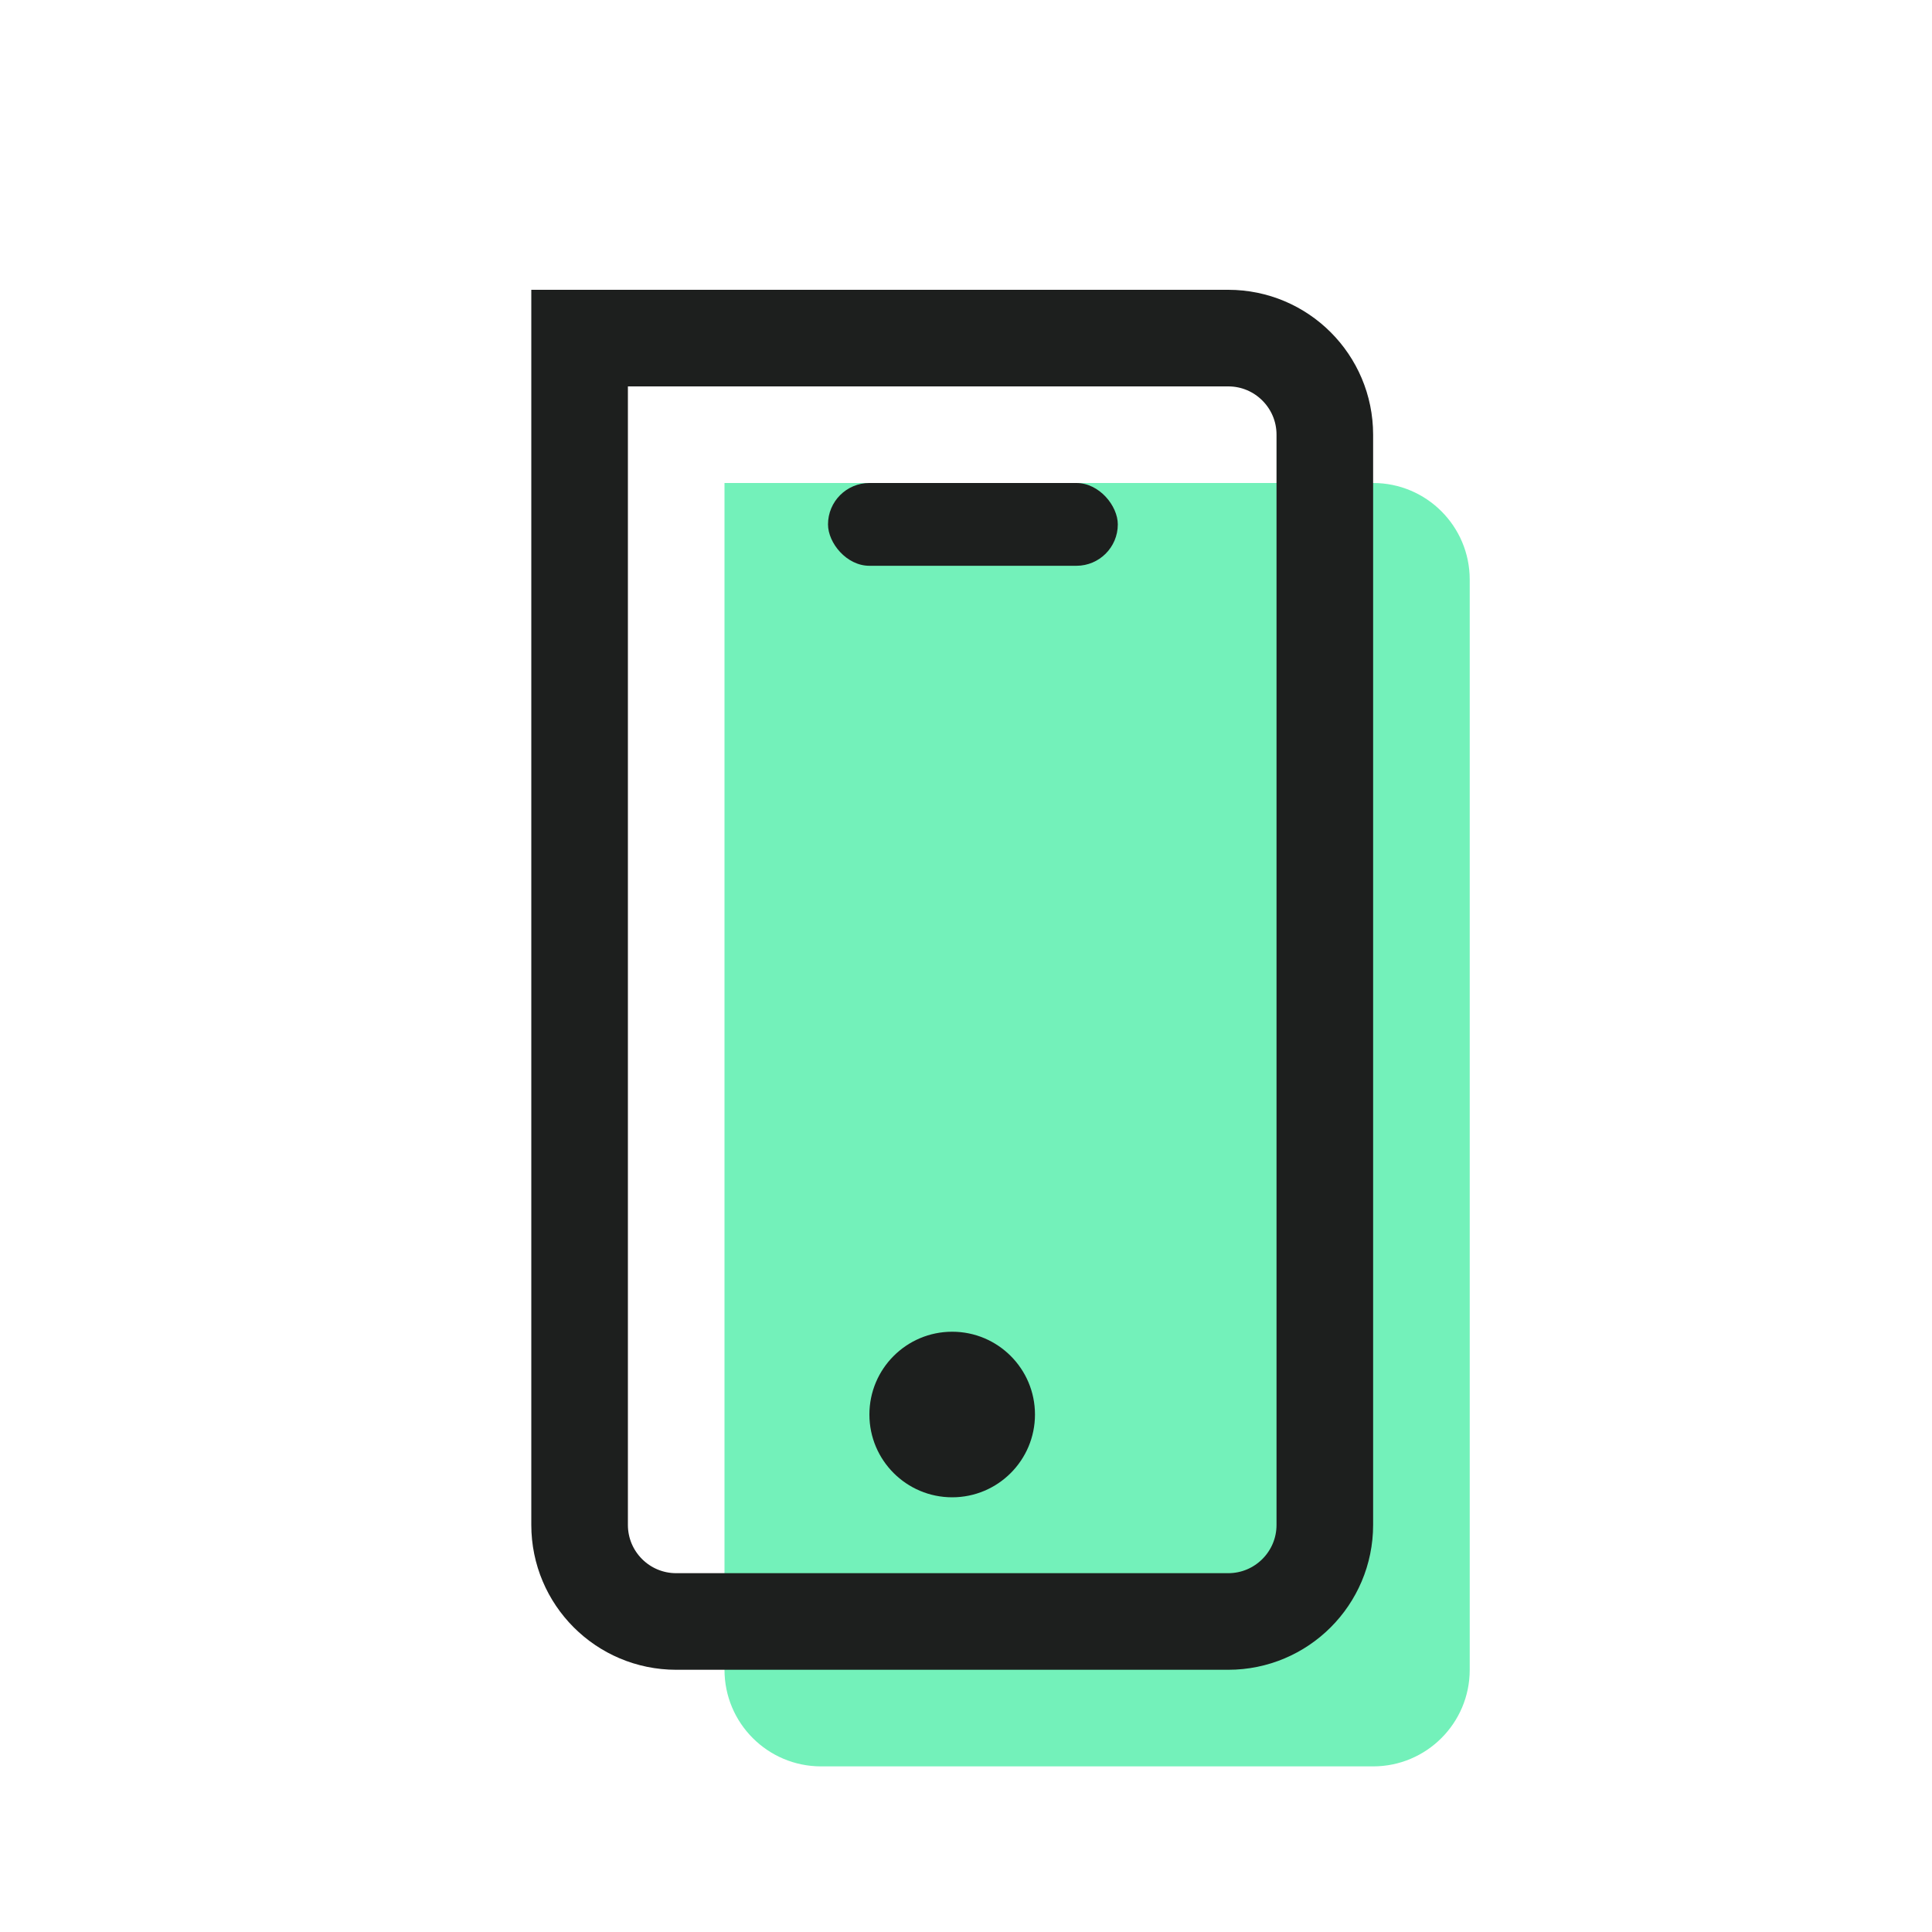 <svg width="40" height="40" viewBox="0 0 40 40" fill="none" xmlns="http://www.w3.org/2000/svg">
<path d="M15 10H28.429C29.533 10 30.429 10.895 30.429 12V34.571C30.429 35.676 29.533 36.571 28.429 36.571H17C15.895 36.571 15 35.676 15 34.571V10Z" fill="#73F1BA"/>
<path d="M12 7H25.429C26.533 7 27.429 7.895 27.429 9V31.571C27.429 32.676 26.533 33.571 25.429 33.571H14C12.895 33.571 12 32.676 12 31.571V7Z" stroke="#1D1F1E" stroke-width="2"/>
<circle cx="19.714" cy="29.286" r="1.714" fill="#1D1F1E"/>
<rect x="17.143" y="10" width="6" height="1.714" rx="0.857" fill="#1D1F1E"/>
</svg>
